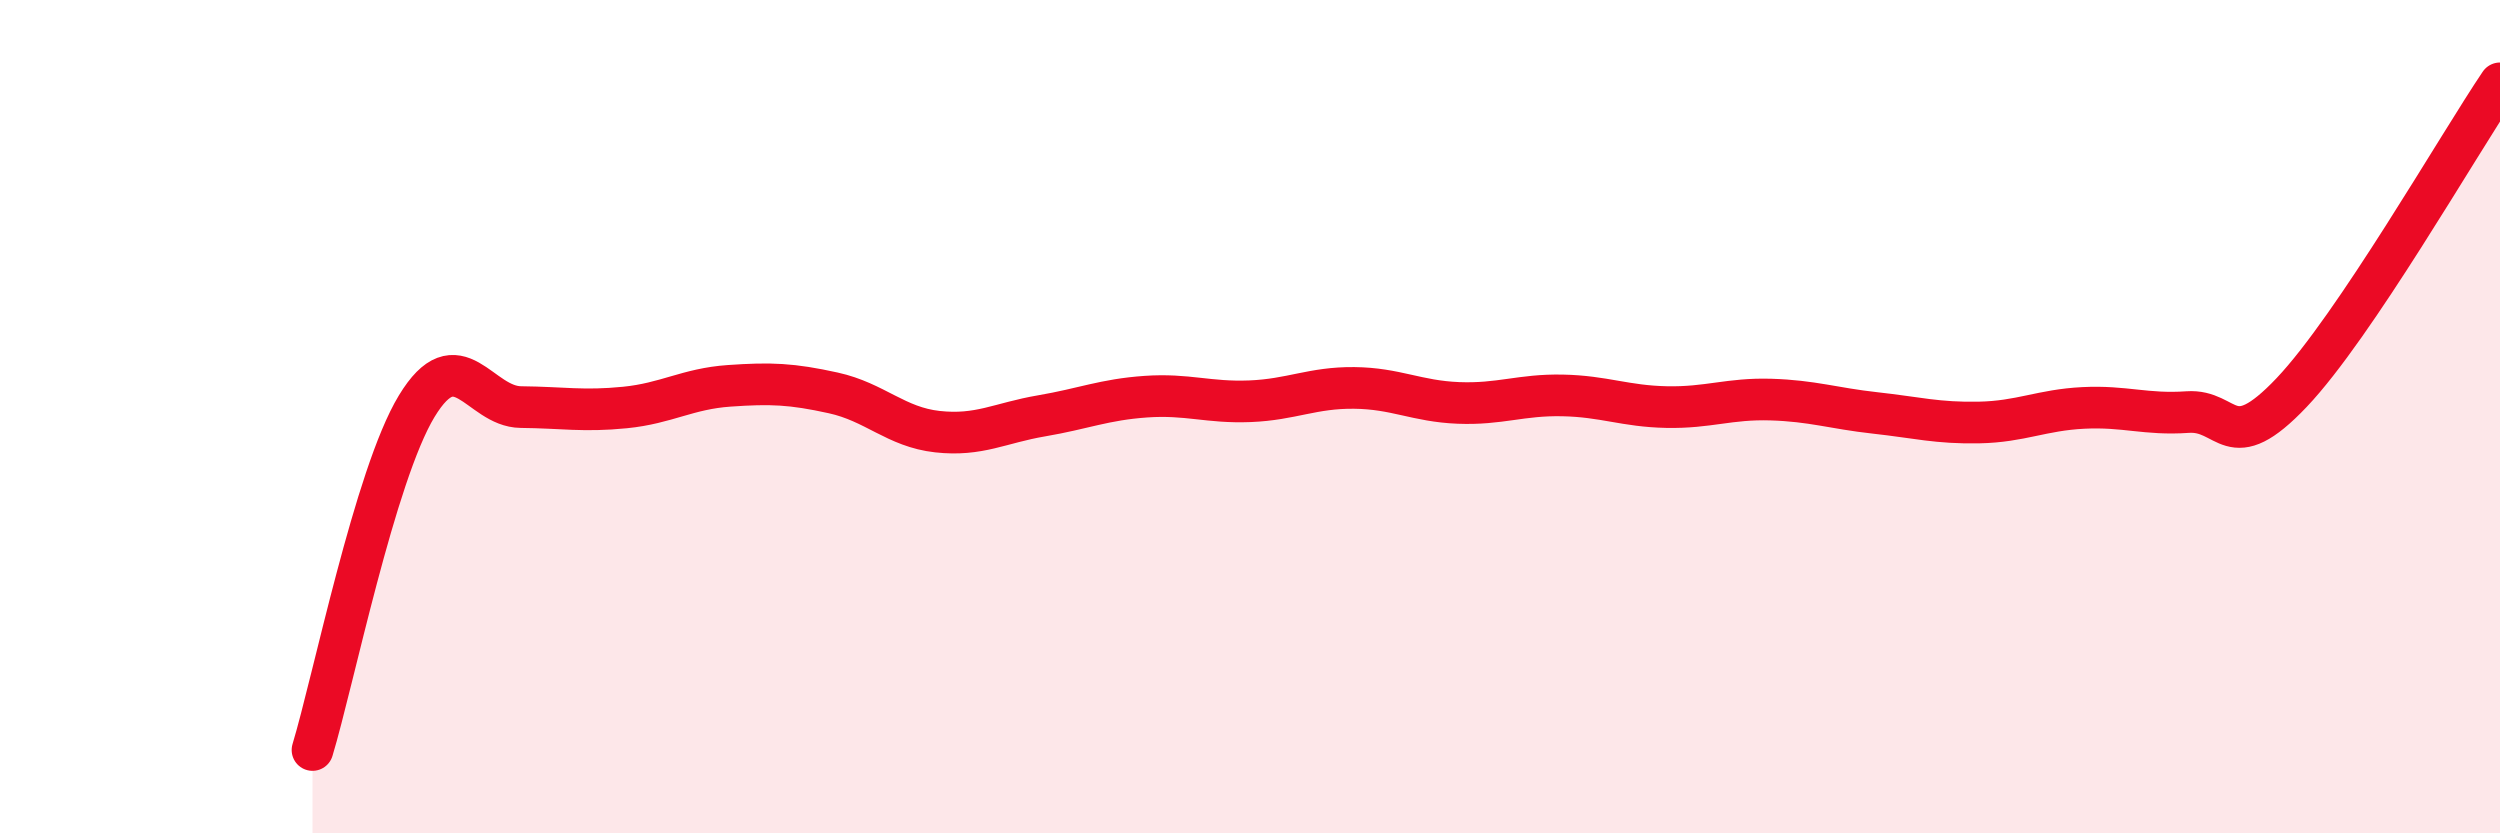
    <svg width="60" height="20" viewBox="0 0 60 20" xmlns="http://www.w3.org/2000/svg">
      <path
        d="M 7.5,18 C 8,16.35 9,11.4 10,9.75 C 11,8.1 11.5,9.76 12.5,9.77 C 13.5,9.78 14,9.88 15,9.78 C 16,9.68 16.5,9.33 17.5,9.26 C 18.5,9.19 19,9.21 20,9.43 C 21,9.65 21.5,10.25 22.5,10.36 C 23.5,10.47 24,10.15 25,9.98 C 26,9.81 26.5,9.59 27.5,9.52 C 28.5,9.45 29,9.67 30,9.63 C 31,9.59 31.5,9.3 32.5,9.31 C 33.5,9.32 34,9.63 35,9.67 C 36,9.71 36.5,9.47 37.5,9.49 C 38.5,9.51 39,9.75 40,9.77 C 41,9.79 41.5,9.56 42.5,9.59 C 43.5,9.62 44,9.8 45,9.91 C 46,10.02 46.5,10.16 47.5,10.14 C 48.5,10.12 49,9.84 50,9.79 C 51,9.74 51.5,9.96 52.5,9.89 C 53.5,9.82 53.5,11 55,9.42 C 56.5,7.84 59,3.48 60,2L60 20L7.5 20Z"
        fill="#EB0A25"
        opacity="0.1"
        stroke-linecap="round"
        stroke-linejoin="round"
      />
      <path
        d="M 7.5,18 C 8,16.35 9,11.4 10,9.75 C 11,8.1 11.5,9.76 12.5,9.77 C 13.5,9.78 14,9.88 15,9.78 C 16,9.68 16.5,9.33 17.5,9.26 C 18.5,9.19 19,9.21 20,9.43 C 21,9.65 21.5,10.25 22.5,10.36 C 23.5,10.47 24,10.15 25,9.98 C 26,9.81 26.5,9.59 27.5,9.52 C 28.5,9.45 29,9.67 30,9.63 C 31,9.59 31.5,9.3 32.5,9.31 C 33.5,9.32 34,9.63 35,9.67 C 36,9.71 36.5,9.47 37.5,9.49 C 38.5,9.51 39,9.75 40,9.77 C 41,9.79 41.5,9.56 42.5,9.59 C 43.5,9.62 44,9.8 45,9.91 C 46,10.02 46.5,10.16 47.5,10.14 C 48.5,10.12 49,9.84 50,9.79 C 51,9.74 51.5,9.96 52.5,9.89 C 53.5,9.82 53.5,11 55,9.42 C 56.5,7.84 59,3.48 60,2"
        stroke="#EB0A25"
        stroke-width="1"
        fill="none"
        stroke-linecap="round"
        stroke-linejoin="round"
      />
    </svg>
  